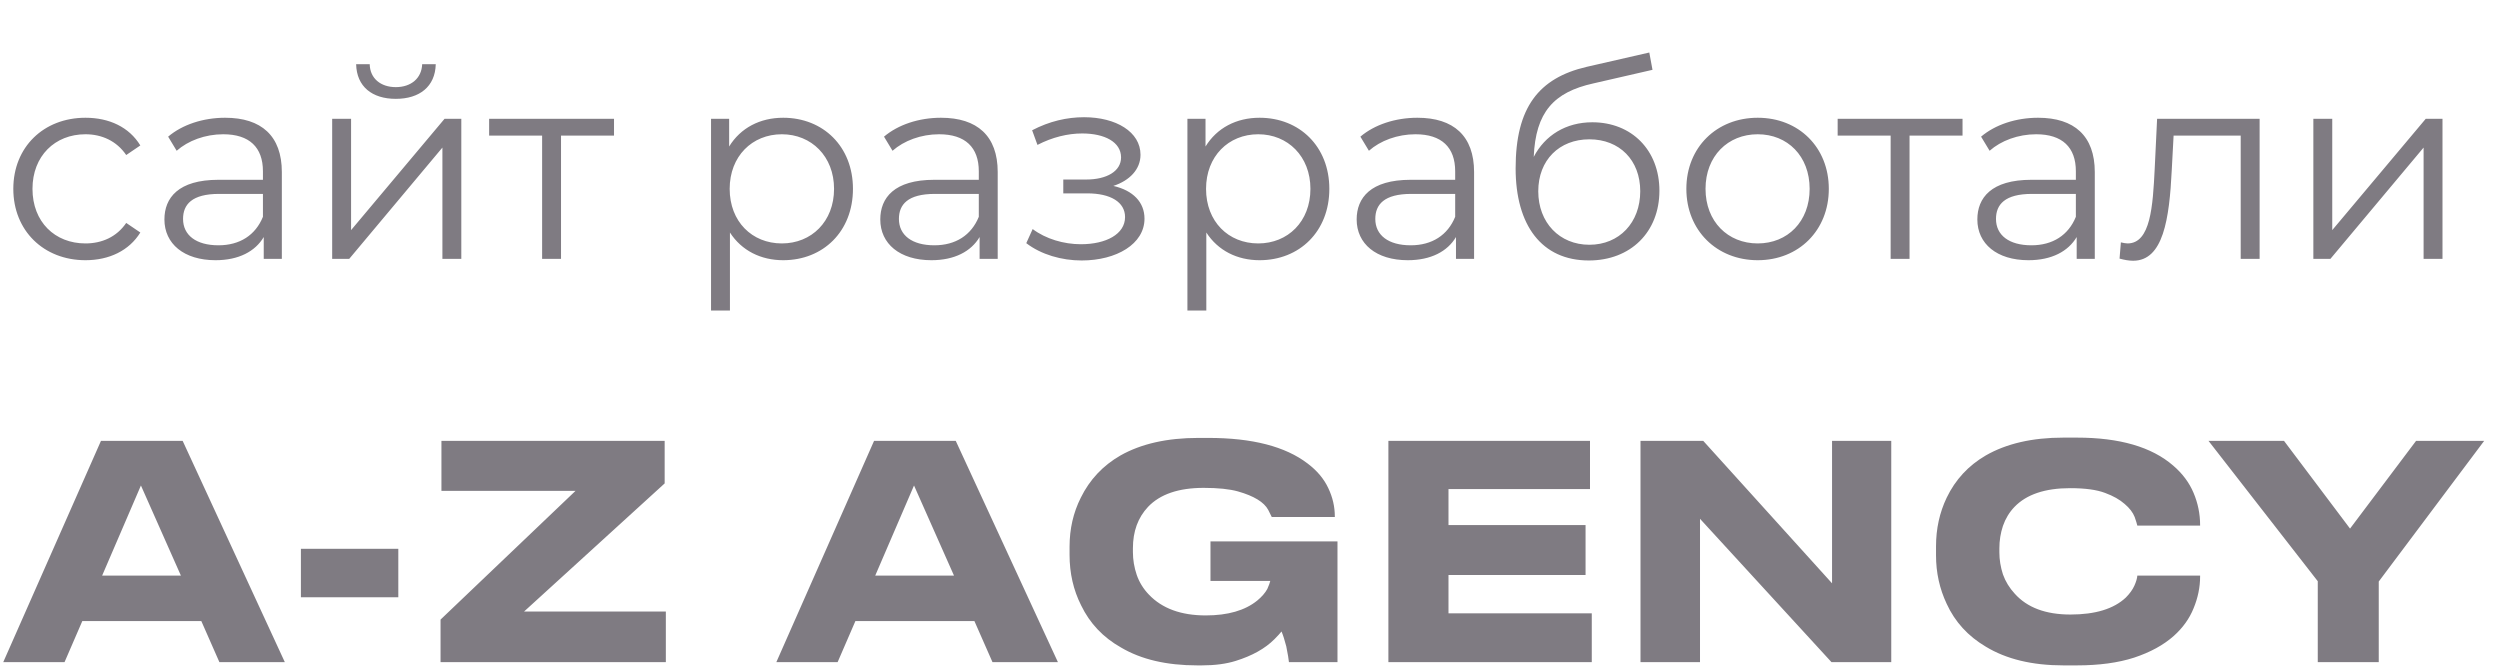 <?xml version="1.0" encoding="UTF-8"?> <svg xmlns="http://www.w3.org/2000/svg" width="1352" height="360" viewBox="0 0 1352 360" fill="none"> <path d="M46.224 140.72C59.04 140.72 69.84 135.536 75.888 125.744L68.256 120.56C63.072 128.192 55.008 131.648 46.224 131.648C29.664 131.648 17.568 119.984 17.568 102.128C17.568 84.416 29.664 72.608 46.224 72.608C55.008 72.608 63.072 76.208 68.256 83.84L75.888 78.656C69.84 68.72 59.04 63.68 46.224 63.68C23.616 63.68 7.2 79.52 7.2 102.128C7.2 124.736 23.616 140.72 46.224 140.72ZM121.749 63.68C109.797 63.68 98.565 67.424 90.933 73.904L95.541 81.536C101.733 76.064 110.949 72.608 120.741 72.608C134.853 72.608 142.197 79.664 142.197 92.624V97.232H118.149C96.405 97.232 88.917 107.024 88.917 118.688C88.917 131.792 99.429 140.72 116.565 140.72C129.093 140.72 138.021 135.968 142.629 128.192V140H152.421V93.056C152.421 73.472 141.333 63.68 121.749 63.68ZM118.149 132.656C106.053 132.656 98.997 127.184 98.997 118.4C98.997 110.624 103.749 104.864 118.437 104.864H142.197V117.248C138.165 127.184 129.669 132.656 118.149 132.656ZM214.054 53.456C226.87 53.456 235.366 46.832 235.654 34.736H228.31C228.022 42.368 222.262 47.12 214.054 47.12C205.846 47.12 200.086 42.368 199.942 34.736H192.598C192.886 46.832 201.238 53.456 214.054 53.456ZM179.638 140H188.854L239.254 79.808V140H249.478V64.256H240.406L189.862 124.448V64.256H179.638V140ZM332.058 64.256H264.522V73.328H293.178V140H303.402V73.328H332.058V64.256ZM423.552 63.68C411.024 63.68 400.512 69.152 394.32 79.232V64.256H384.528V167.936H394.752V125.744C401.088 135.536 411.456 140.72 423.552 140.72C445.152 140.72 461.28 125.168 461.28 102.128C461.28 79.232 445.152 63.68 423.552 63.68ZM422.832 131.648C406.704 131.648 394.608 119.84 394.608 102.128C394.608 84.56 406.704 72.608 422.832 72.608C438.816 72.608 451.056 84.56 451.056 102.128C451.056 119.84 438.816 131.648 422.832 131.648ZM508.889 63.68C496.937 63.68 485.705 67.424 478.073 73.904L482.681 81.536C488.873 76.064 498.089 72.608 507.881 72.608C521.993 72.608 529.337 79.664 529.337 92.624V97.232H505.289C483.545 97.232 476.057 107.024 476.057 118.688C476.057 131.792 486.569 140.72 503.705 140.72C516.233 140.72 525.161 135.968 529.769 128.192V140H539.561V93.056C539.561 73.472 528.473 63.68 508.889 63.68ZM505.289 132.656C493.193 132.656 486.137 127.184 486.137 118.4C486.137 110.624 490.889 104.864 505.577 104.864H529.337V117.248C525.305 127.184 516.809 132.656 505.289 132.656ZM602.096 100.544C610.88 97.664 616.784 91.616 616.784 83.696C616.784 71.312 603.536 63.392 586.256 63.392C577.04 63.392 567.536 65.552 558.176 70.448L561.056 78.368C569.12 74.192 577.472 72.176 585.248 72.176C597.344 72.176 606.272 76.784 606.272 85.136C606.272 92.624 598.496 97.088 587.408 97.088H575.024V104.576H587.984C600.656 104.576 608.432 109.328 608.432 117.392C608.432 126.608 598.208 132.08 584.528 132.08C575.312 132.08 565.52 129.2 558.464 123.872L555.008 131.504C563.072 137.696 574.16 140.864 584.96 140.864C603.824 140.864 618.944 131.936 618.944 118.256C618.944 109.328 612.752 102.992 602.096 100.544ZM681.177 63.68C668.649 63.68 658.137 69.152 651.945 79.232V64.256H642.153V167.936H652.377V125.744C658.713 135.536 669.081 140.72 681.177 140.72C702.777 140.72 718.905 125.168 718.905 102.128C718.905 79.232 702.777 63.68 681.177 63.68ZM680.457 131.648C664.329 131.648 652.233 119.84 652.233 102.128C652.233 84.56 664.329 72.608 680.457 72.608C696.441 72.608 708.681 84.56 708.681 102.128C708.681 119.84 696.441 131.648 680.457 131.648ZM766.514 63.68C754.562 63.68 743.33 67.424 735.698 73.904L740.306 81.536C746.498 76.064 755.714 72.608 765.506 72.608C779.618 72.608 786.962 79.664 786.962 92.624V97.232H762.914C741.17 97.232 733.682 107.024 733.682 118.688C733.682 131.792 744.194 140.72 761.33 140.72C773.858 140.72 782.786 135.968 787.394 128.192V140H797.186V93.056C797.186 73.472 786.098 63.68 766.514 63.68ZM762.914 132.656C750.818 132.656 743.762 127.184 743.762 118.4C743.762 110.624 748.514 104.864 763.202 104.864H786.962V117.248C782.93 127.184 774.434 132.656 762.914 132.656ZM861.123 66.128C846.867 66.128 835.491 73.184 829.443 84.848C830.451 60.656 840.243 49.856 861.699 45.104L893.667 37.76L891.939 28.4L857.955 36.176C832.179 42.224 819.651 58.064 819.651 91.04C819.651 121.856 833.763 140.864 859.251 140.864C881.859 140.864 897.411 125.456 897.411 103.136C897.411 81.248 882.435 66.128 861.123 66.128ZM859.539 132.368C843.411 132.368 831.891 120.416 831.891 103.424C831.891 86.576 843.267 75.344 859.539 75.344C875.811 75.344 887.043 86.576 887.043 103.424C887.043 120.416 875.667 132.368 859.539 132.368ZM950.573 140.72C972.749 140.72 989.021 124.592 989.021 102.128C989.021 79.664 972.749 63.68 950.573 63.68C928.397 63.68 911.981 79.664 911.981 102.128C911.981 124.592 928.397 140.72 950.573 140.72ZM950.573 131.648C934.445 131.648 922.349 119.84 922.349 102.128C922.349 84.416 934.445 72.608 950.573 72.608C966.701 72.608 978.653 84.416 978.653 102.128C978.653 119.84 966.701 131.648 950.573 131.648ZM1061.34 64.256H993.804V73.328H1022.46V140H1032.68V73.328H1061.34V64.256ZM1102.19 63.68C1090.23 63.68 1079 67.424 1071.37 73.904L1075.98 81.536C1082.17 76.064 1091.39 72.608 1101.18 72.608C1115.29 72.608 1122.63 79.664 1122.63 92.624V97.232H1098.59C1076.84 97.232 1069.35 107.024 1069.35 118.688C1069.35 131.792 1079.87 140.72 1097 140.72C1109.53 140.72 1118.46 135.968 1123.07 128.192V140H1132.86V93.056C1132.86 73.472 1121.77 63.68 1102.19 63.68ZM1098.59 132.656C1086.49 132.656 1079.43 127.184 1079.43 118.4C1079.43 110.624 1084.19 104.864 1098.87 104.864H1122.63V117.248C1118.6 127.184 1110.11 132.656 1098.59 132.656ZM1166.56 64.256L1165.26 91.328C1164.25 111.344 1163.1 131.648 1150.57 131.648C1149.56 131.648 1148.27 131.36 1146.97 131.072L1146.25 139.856C1148.99 140.576 1151.29 141.008 1153.6 141.008C1169.87 141.008 1173.18 118.544 1174.48 92.048L1175.48 73.328H1211.77V140H1222V64.256H1166.56ZM1251.06 140H1260.28L1310.68 79.808V140H1320.9V64.256H1311.83L1261.28 124.448V64.256H1251.06V140Z" fill="#7F7B82"></path> <path d="M118.641 358.067L108.874 335.877H44.512L34.906 358.067H1.764L54.598 238.432H98.787L154.024 358.067H118.641ZM97.827 311.274L76.213 262.552L55.239 311.274H97.827ZM162.731 296.802H215.406V323.013H162.731V296.802ZM360.089 358.067H238.249V335.073L311.257 265.446H238.729V238.432H359.449V261.426L283.399 330.731H360.089V358.067ZM536.728 358.067L526.961 335.877H462.599L452.993 358.067H419.851L472.686 238.432H516.875L572.111 358.067H536.728ZM515.914 311.274L494.3 262.552L473.326 311.274H515.914ZM647.422 359.836C630.878 359.836 617.162 356.62 606.275 350.188C596.562 344.721 589.357 337.109 584.661 327.354C580.498 319.1 578.417 309.988 578.417 300.018V295.677C578.417 286.029 580.445 277.185 584.501 269.145C589.304 259.389 596.455 251.778 605.955 246.311C617.162 239.986 631.198 236.824 648.062 236.824H653.506C677.202 236.824 695.08 241.433 707.141 250.653C712.265 254.512 716.001 258.961 718.349 263.999C720.697 268.93 721.871 274.022 721.871 279.275V279.597H687.769L685.847 275.737C683.606 271.557 678.162 268.233 669.517 265.768C664.927 264.481 658.736 263.838 650.944 263.838C637.389 263.838 627.356 267.269 620.845 274.129C615.401 279.918 612.679 287.369 612.679 296.481V298.571C612.679 302.752 613.373 306.879 614.761 310.953C616.148 314.919 618.336 318.457 621.325 321.565C628.476 329.069 638.723 332.821 652.065 332.821C664.02 332.821 673.306 330.141 679.923 324.781C682.378 322.745 684.193 320.654 685.367 318.51C686.221 316.581 686.755 315.133 686.968 314.169H654.627V292.782H723.312V358.067H697.055C696.948 356.674 696.468 353.833 695.614 349.545C694.76 346.221 693.906 343.541 693.052 341.505C692.198 342.577 690.917 343.97 689.21 345.686C684.193 350.724 677.202 354.637 668.236 357.424C663.112 359.032 657.028 359.836 649.984 359.836H647.422ZM750.841 238.432H859.873V264.481H783.343V283.938H857.471V310.953H783.343V331.696H860.833V358.067H750.841V238.432ZM990.449 358.067L919.363 280.561V358.067H887.181V238.432H921.124L990.77 315.455V238.432H1022.79V358.067H990.449ZM1115.85 359.836C1098.98 359.836 1085 356.459 1073.9 349.705C1064.29 344.024 1057.25 336.305 1052.77 326.55C1048.92 318.403 1047 309.666 1047 300.34V295.516C1047 285.975 1048.92 277.185 1052.77 269.145C1057.46 259.389 1064.51 251.778 1073.9 246.311C1085.11 239.879 1099.09 236.663 1115.85 236.663H1123.21C1146.27 236.663 1163.61 241.701 1175.25 251.778C1180.26 256.066 1183.95 260.997 1186.29 266.572C1188.64 272.146 1189.82 277.935 1189.82 283.938V284.26H1155.87C1155.66 283.295 1155.18 281.741 1154.43 279.597C1153.47 277.131 1151.66 274.773 1148.99 272.521C1146.32 270.163 1142.8 268.18 1138.42 266.572C1133.94 264.857 1127.64 263.999 1119.53 263.999C1105.97 263.999 1095.94 267.376 1089.43 274.129C1086.65 277.024 1084.57 280.454 1083.19 284.421C1081.91 288.28 1081.26 292.3 1081.26 296.481V298.732C1081.26 302.698 1081.91 306.665 1083.19 310.631C1084.57 314.49 1086.71 317.974 1089.59 321.083C1096.31 328.587 1106.35 332.339 1119.69 332.339C1133.14 332.339 1143.12 329.284 1149.63 323.173C1151.76 321.029 1153.31 318.885 1154.27 316.741C1155.23 314.597 1155.77 312.775 1155.87 311.274H1189.82V311.757C1189.82 317.545 1188.64 323.281 1186.29 328.962C1184.05 334.537 1180.48 339.521 1175.57 343.917C1170.02 348.848 1162.86 352.761 1154.11 355.655C1145.47 358.442 1135.17 359.836 1123.21 359.836H1115.85ZM1253.45 358.067V314.329L1194.37 238.432H1235.2L1270.9 285.868L1306.6 238.432H1343.43L1286.43 314.49V358.067H1253.45Z" fill="#7F7B82"></path> </svg> 